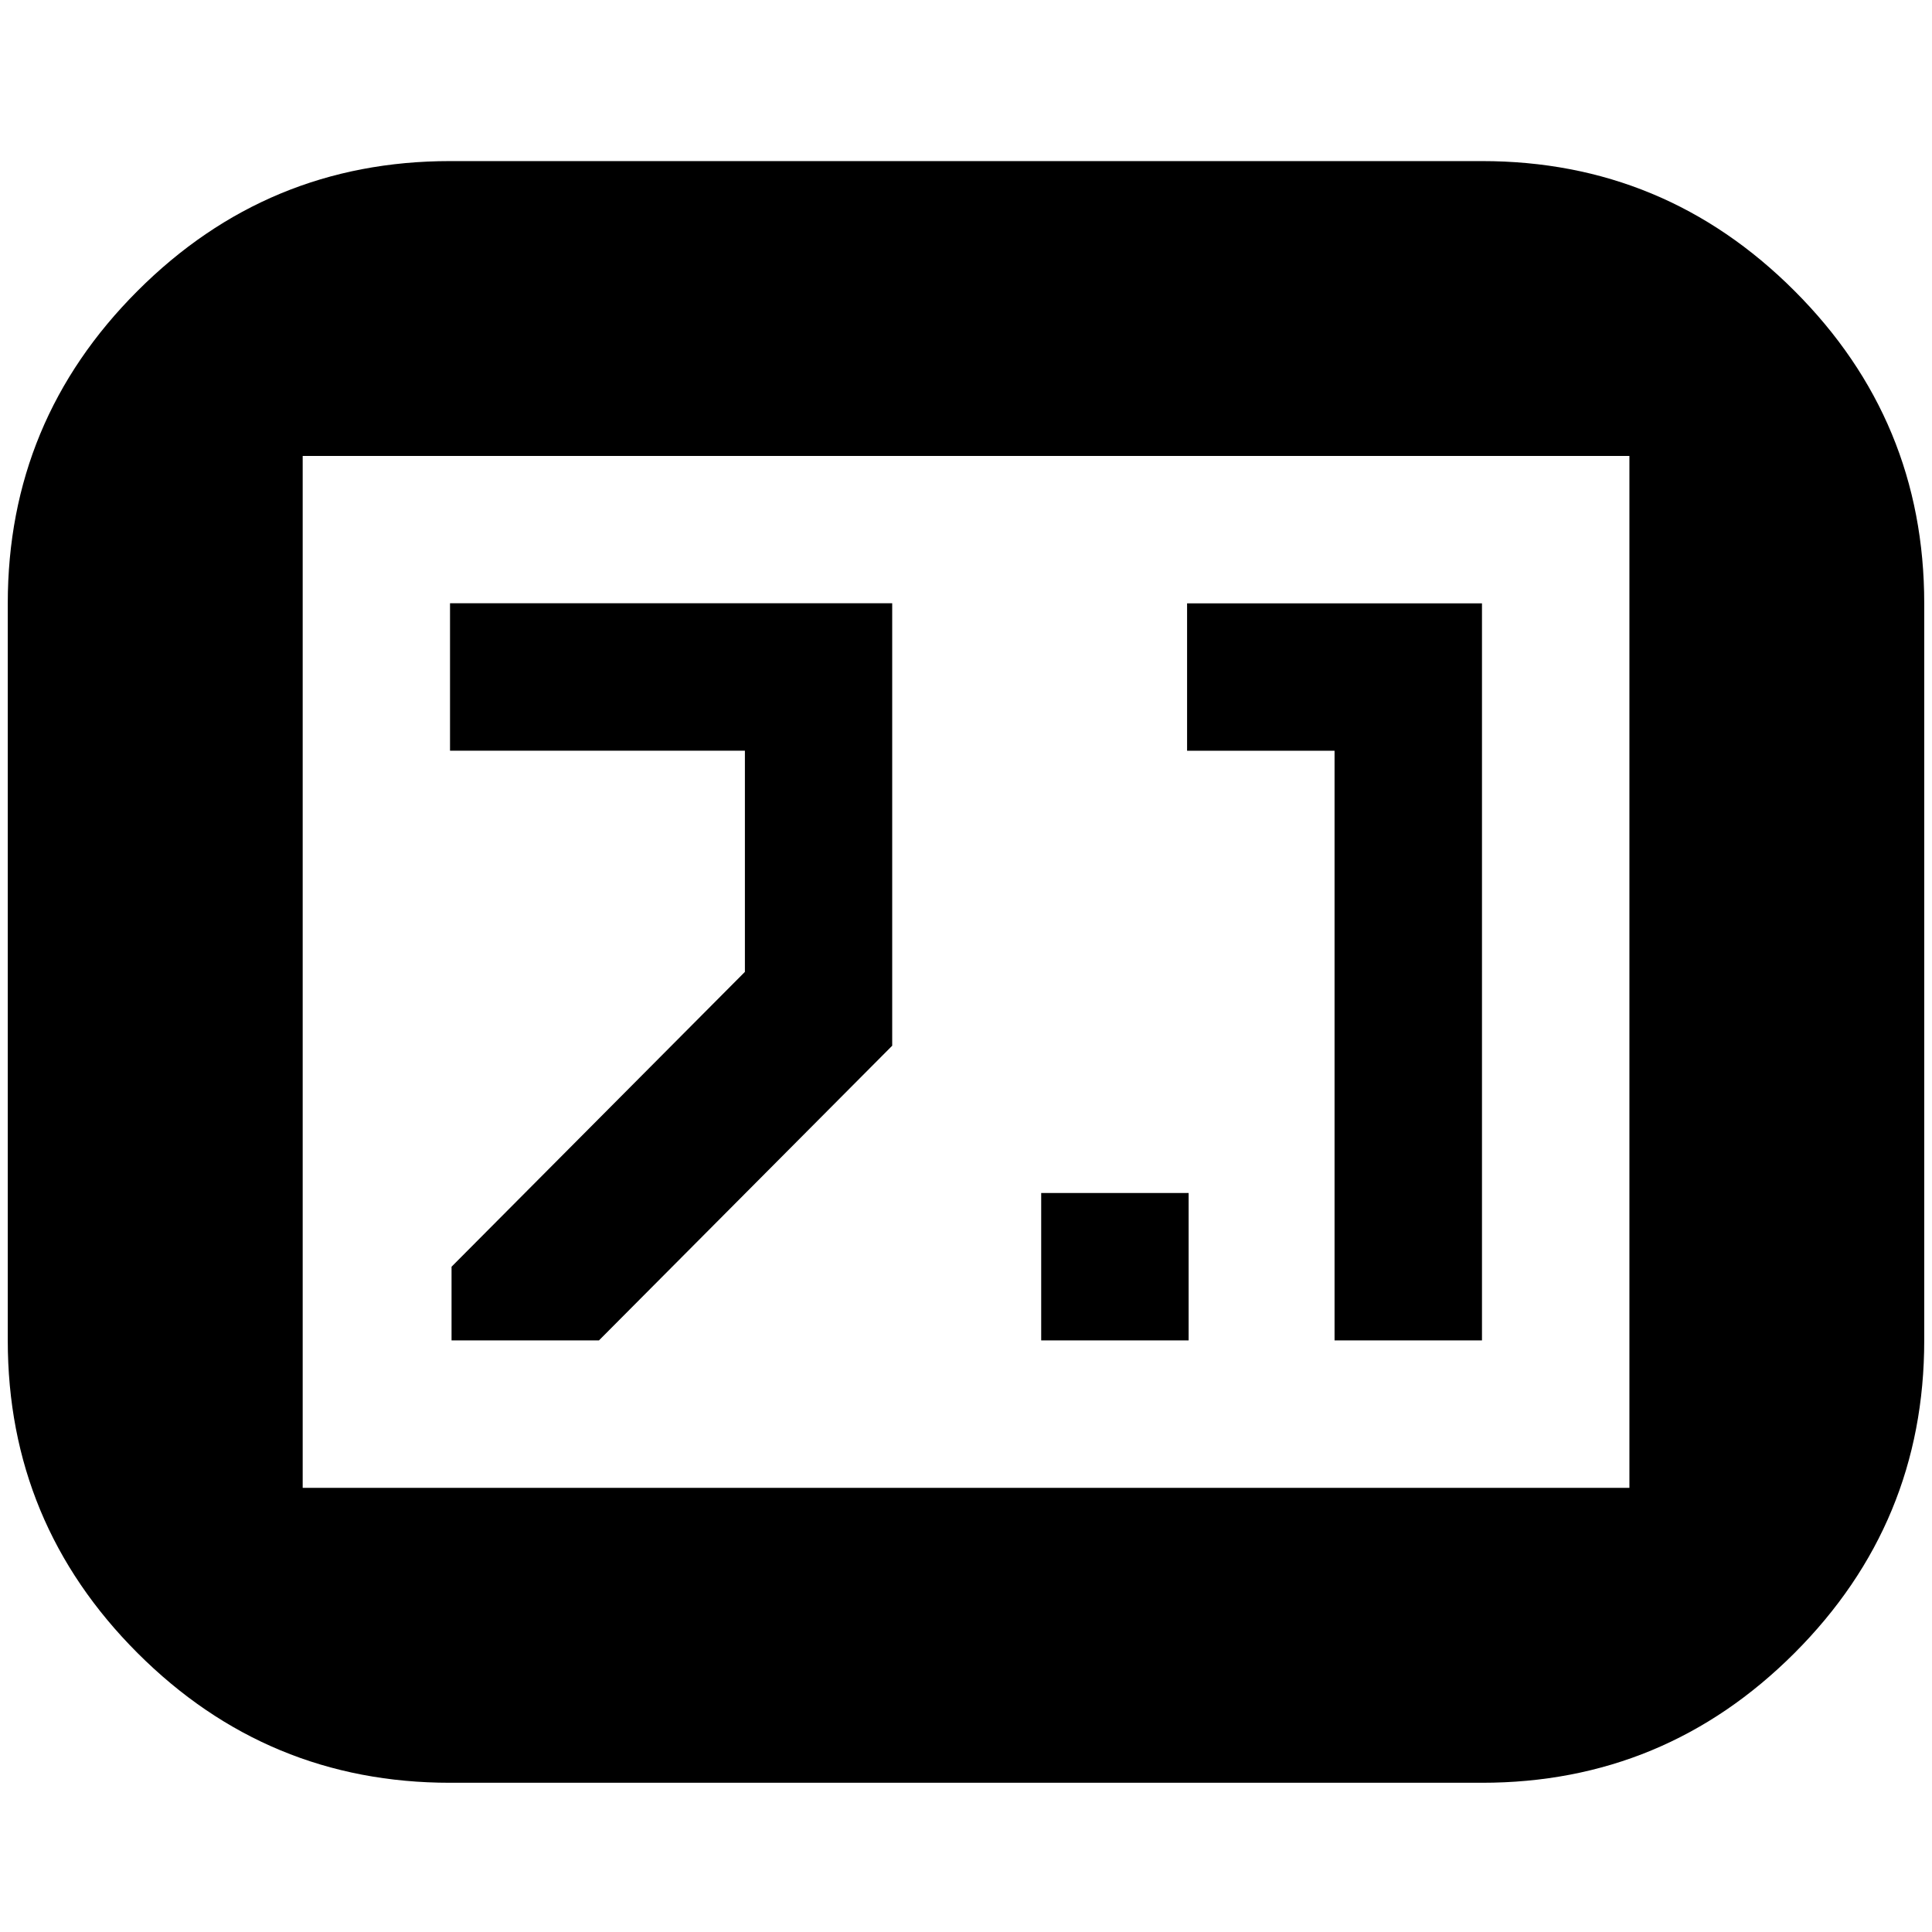 <svg xmlns="http://www.w3.org/2000/svg" viewBox="0 0 100 100">
  <path fill="#000000" d="M23.296,8.338h53.411c6.307,0,11.699,2.238,16.176,6.718c4.477,4.476,6.715,9.868,6.715,16.176v38.151
	c0,6.307-2.238,11.699-6.715,16.179c-4.477,4.477-9.869,6.714-16.176,6.714H23.296c-6.308,0-11.699-2.237-16.176-6.714
	c-4.477-4.479-6.718-9.872-6.718-16.179V31.232c0-6.308,2.241-11.7,6.718-16.176C11.597,10.577,16.989,8.338,23.296,8.338z
	 M15.667,23.599V77.01h68.671V23.599H15.667z M46.187,54.119l-15.185,15.26h-7.63v-3.814l15.184-15.261V38.855H23.293v-7.63H46.18
	v22.887L46.187,54.119z M76.707,69.379h-7.631v-30.52h-7.633v-7.63h15.264V69.379z M61.523,69.379h-7.631v-7.63h7.631V69.379z"/>
</svg>
